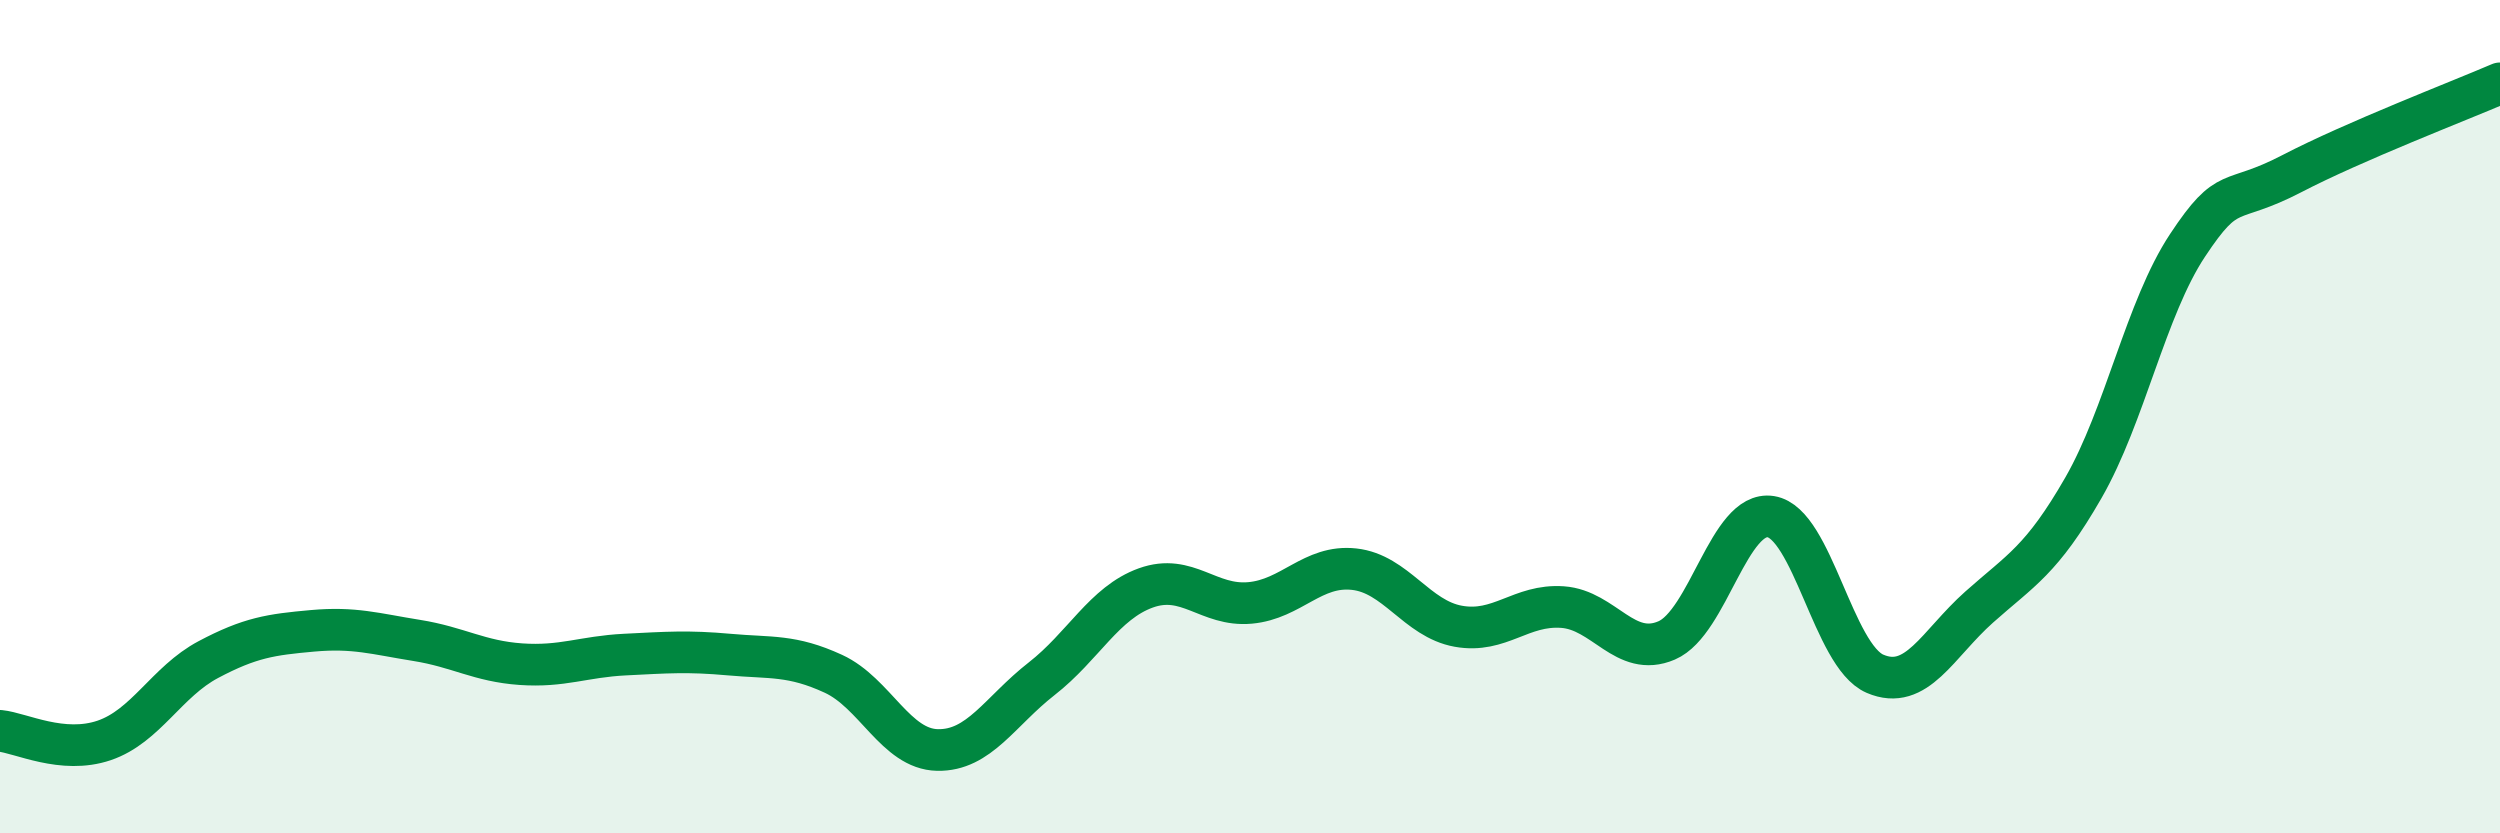 
    <svg width="60" height="20" viewBox="0 0 60 20" xmlns="http://www.w3.org/2000/svg">
      <path
        d="M 0,17.54 C 0.5,17.59 1.5,18.11 2.5,17.77 C 3.5,17.43 4,16.36 5,15.83 C 6,15.3 6.5,15.23 7.5,15.14 C 8.5,15.05 9,15.21 10,15.37 C 11,15.53 11.5,15.87 12.5,15.94 C 13.5,16.01 14,15.76 15,15.71 C 16,15.66 16.5,15.62 17.5,15.71 C 18.5,15.8 19,15.71 20,16.17 C 21,16.63 21.5,17.98 22.5,18 C 23.5,18.02 24,17.07 25,16.29 C 26,15.51 26.5,14.47 27.5,14.11 C 28.5,13.75 29,14.56 30,14.47 C 31,14.38 31.5,13.55 32.5,13.66 C 33.5,13.77 34,14.85 35,15.03 C 36,15.21 36.5,14.5 37.5,14.57 C 38.5,14.64 39,15.8 40,15.37 C 41,14.94 41.5,12.24 42.5,12.4 C 43.5,12.56 44,15.74 45,16.17 C 46,16.6 46.5,15.46 47.5,14.57 C 48.5,13.68 49,13.45 50,11.71 C 51,9.97 51.5,7.4 52.5,5.89 C 53.5,4.38 53.5,4.95 55,4.17 C 56.5,3.39 59,2.43 60,2L60 20L0 20Z"
        fill="#008740"
        opacity="0.1"
        stroke-linecap="round"
        stroke-linejoin="round"
      />
      <path
        d="M 0,17.54 C 0.5,17.59 1.5,18.11 2.5,17.77 C 3.5,17.43 4,16.36 5,15.83 C 6,15.3 6.5,15.23 7.5,15.14 C 8.5,15.05 9,15.21 10,15.37 C 11,15.53 11.5,15.87 12.5,15.94 C 13.5,16.01 14,15.76 15,15.71 C 16,15.66 16.5,15.62 17.5,15.71 C 18.5,15.8 19,15.71 20,16.17 C 21,16.63 21.5,17.98 22.5,18 C 23.5,18.02 24,17.07 25,16.29 C 26,15.51 26.5,14.47 27.5,14.11 C 28.5,13.75 29,14.56 30,14.47 C 31,14.38 31.5,13.55 32.5,13.66 C 33.5,13.77 34,14.85 35,15.03 C 36,15.21 36.5,14.5 37.5,14.57 C 38.5,14.64 39,15.8 40,15.37 C 41,14.94 41.5,12.24 42.5,12.4 C 43.5,12.56 44,15.74 45,16.17 C 46,16.6 46.5,15.46 47.5,14.57 C 48.5,13.68 49,13.45 50,11.71 C 51,9.97 51.5,7.4 52.5,5.89 C 53.5,4.38 53.5,4.95 55,4.17 C 56.5,3.39 59,2.43 60,2"
        stroke="#008740"
        stroke-width="1"
        fill="none"
        stroke-linecap="round"
        stroke-linejoin="round"
      />
    </svg>
  